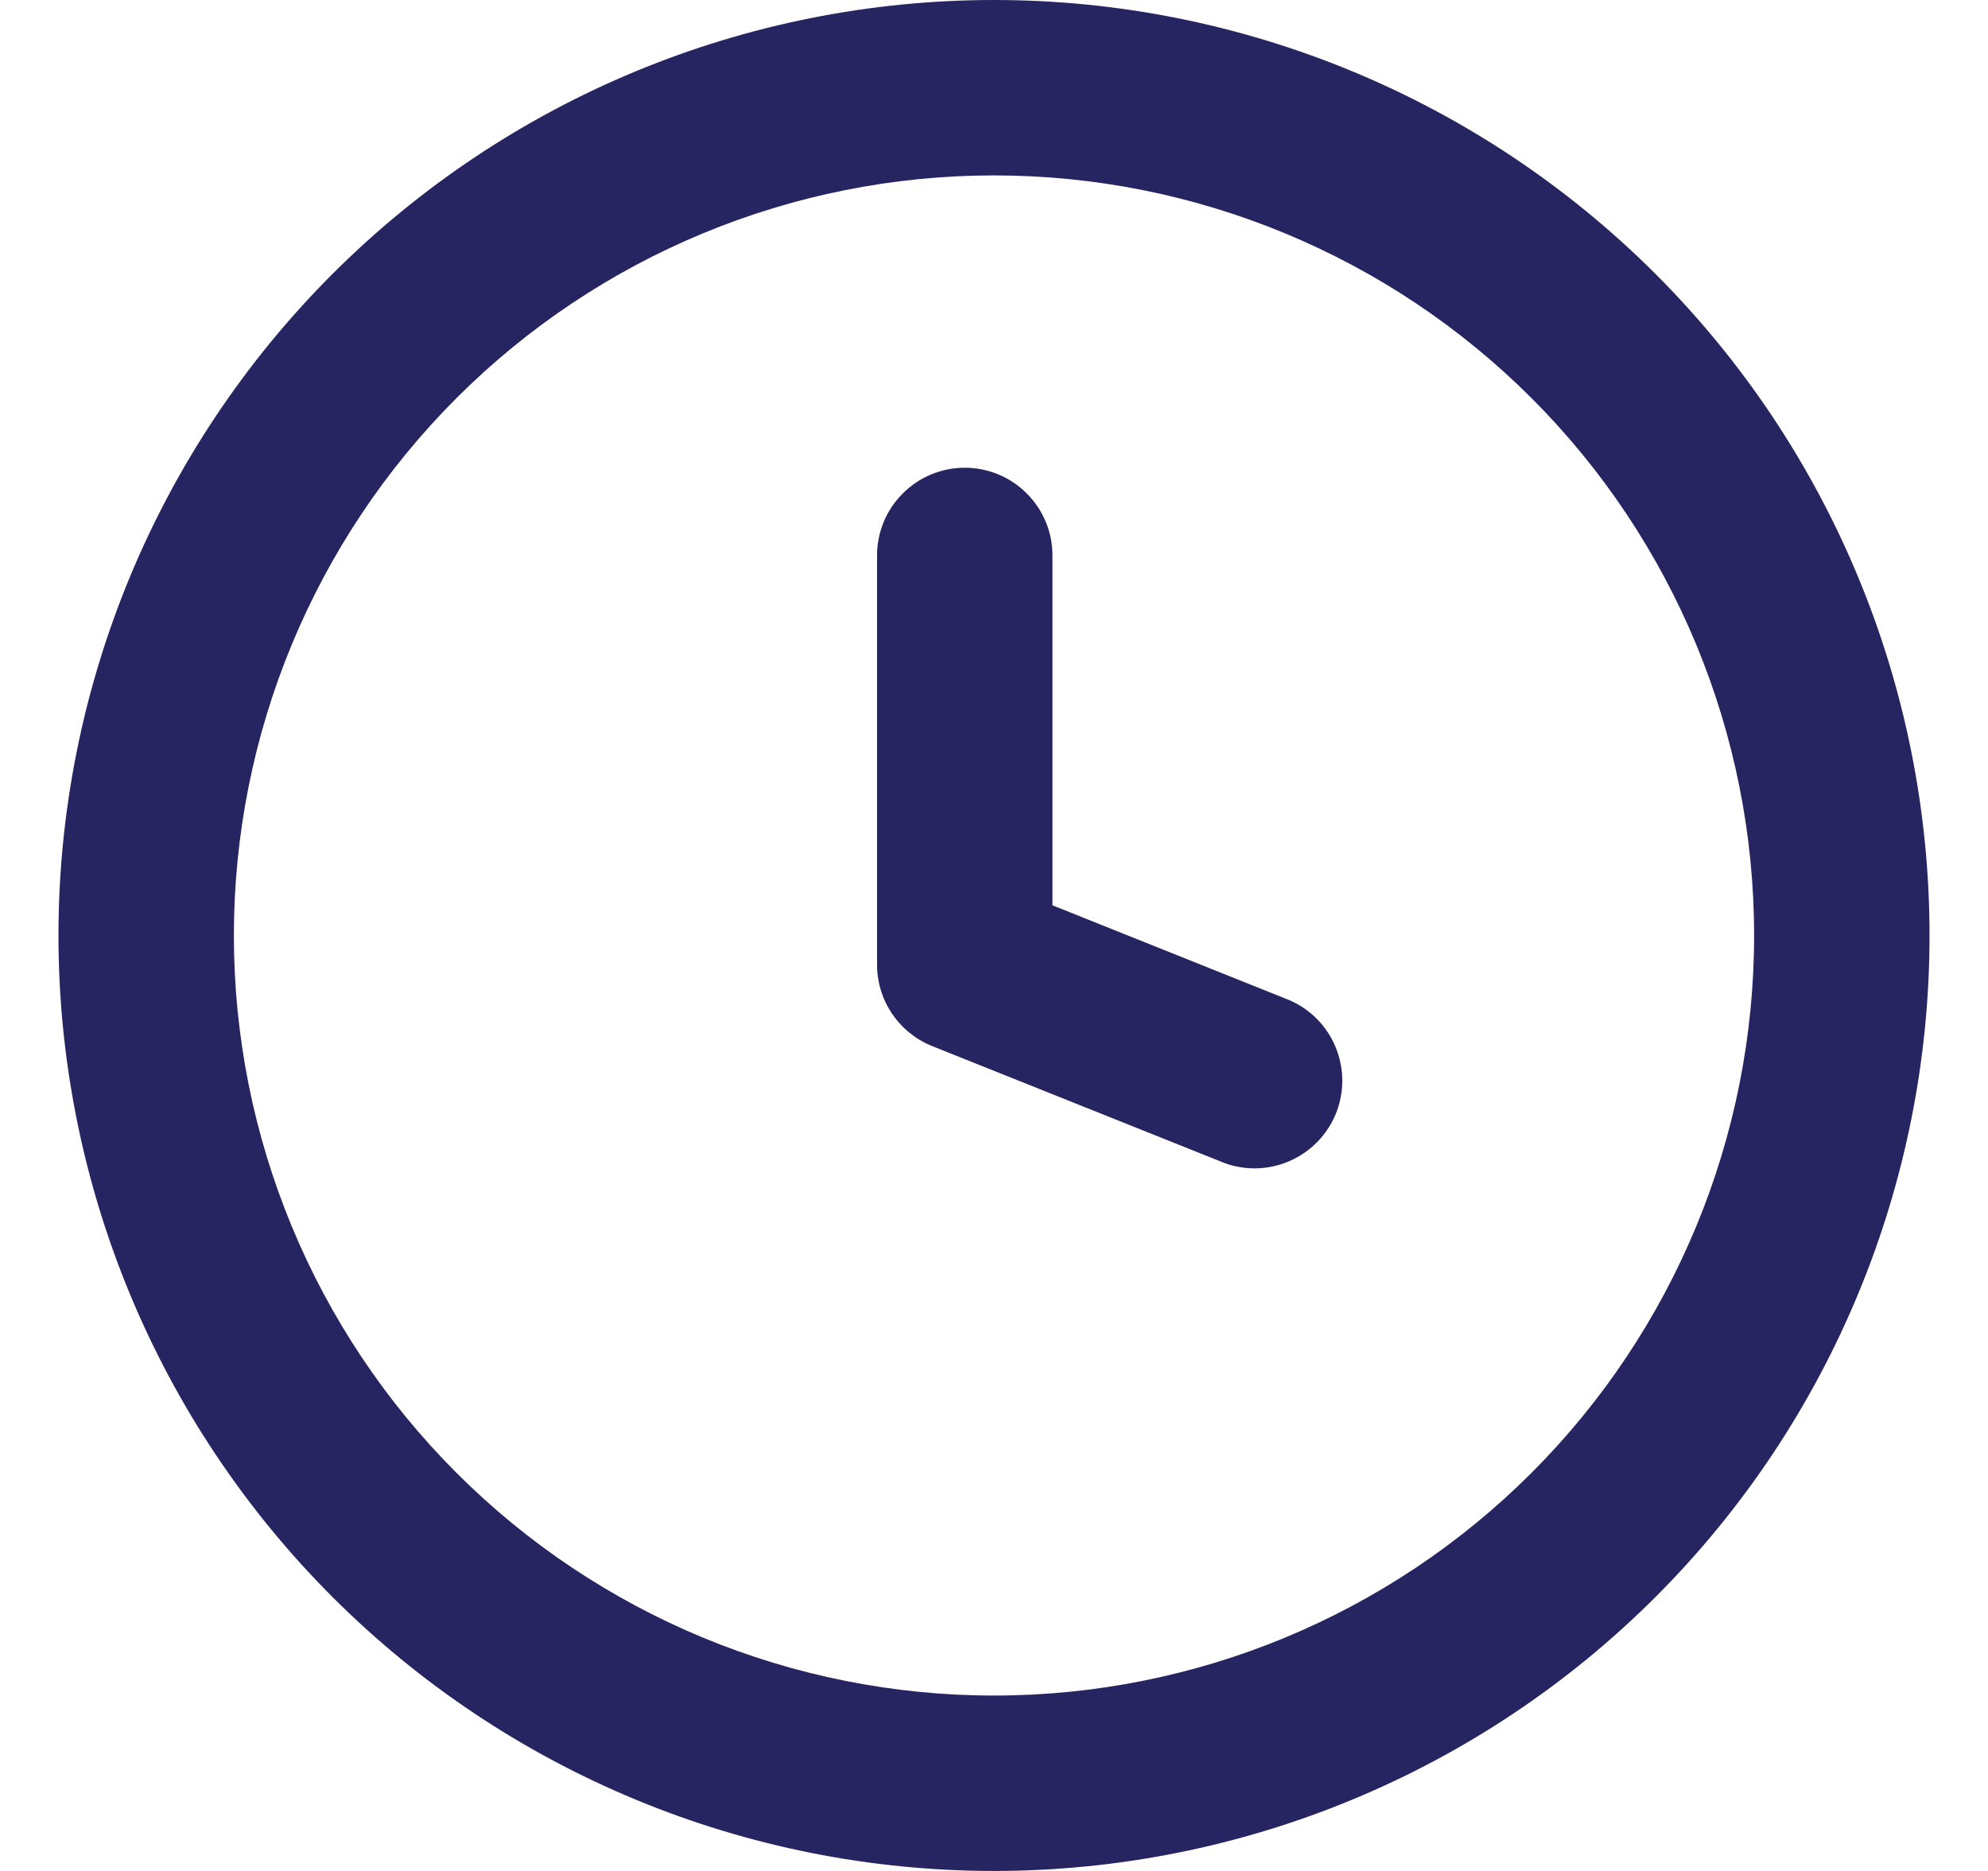 <svg width="17" height="16" viewBox="0 0 17 16" fill="none" xmlns="http://www.w3.org/2000/svg">
<g clip-path="url(#clip0_330_2079)">
<path fill-rule="evenodd" clip-rule="evenodd" d="M2 8C2 6.276 2.685 4.623 3.904 3.404C5.123 2.185 6.776 1.5 8.5 1.5C10.224 1.5 11.877 2.185 13.096 3.404C14.315 4.623 15 6.276 15 8C15 9.724 14.315 11.377 13.096 12.596C11.877 13.815 10.224 14.5 8.5 14.5C6.776 14.5 5.123 13.815 3.904 12.596C2.685 11.377 2 9.724 2 8ZM8.5 0C6.378 0 4.343 0.843 2.843 2.343C1.343 3.843 0.5 5.878 0.5 8C0.5 10.122 1.343 12.157 2.843 13.657C4.343 15.157 6.378 16 8.5 16C10.622 16 12.657 15.157 14.157 13.657C15.657 12.157 16.5 10.122 16.5 8C16.5 5.878 15.657 3.843 14.157 2.343C12.657 0.843 10.622 0 8.5 0ZM9 4.75C9 4.551 8.921 4.36 8.78 4.22C8.64 4.079 8.449 4 8.25 4C8.051 4 7.86 4.079 7.72 4.22C7.579 4.36 7.5 4.551 7.5 4.75V8.25C7.5 8.4 7.545 8.546 7.629 8.67C7.713 8.794 7.832 8.89 7.971 8.946L10.471 9.946C10.654 10.013 10.856 10.006 11.034 9.926C11.212 9.847 11.352 9.701 11.425 9.52C11.497 9.339 11.496 9.137 11.422 8.957C11.348 8.776 11.207 8.632 11.028 8.554L9 7.742V4.75Z" fill="#262461"/>
</g>
<defs>
<clipPath id="clip0_330_2079">
<rect width="16" height="16" fill="white" transform="translate(0.5)"/>
</clipPath>
</defs>
</svg>
